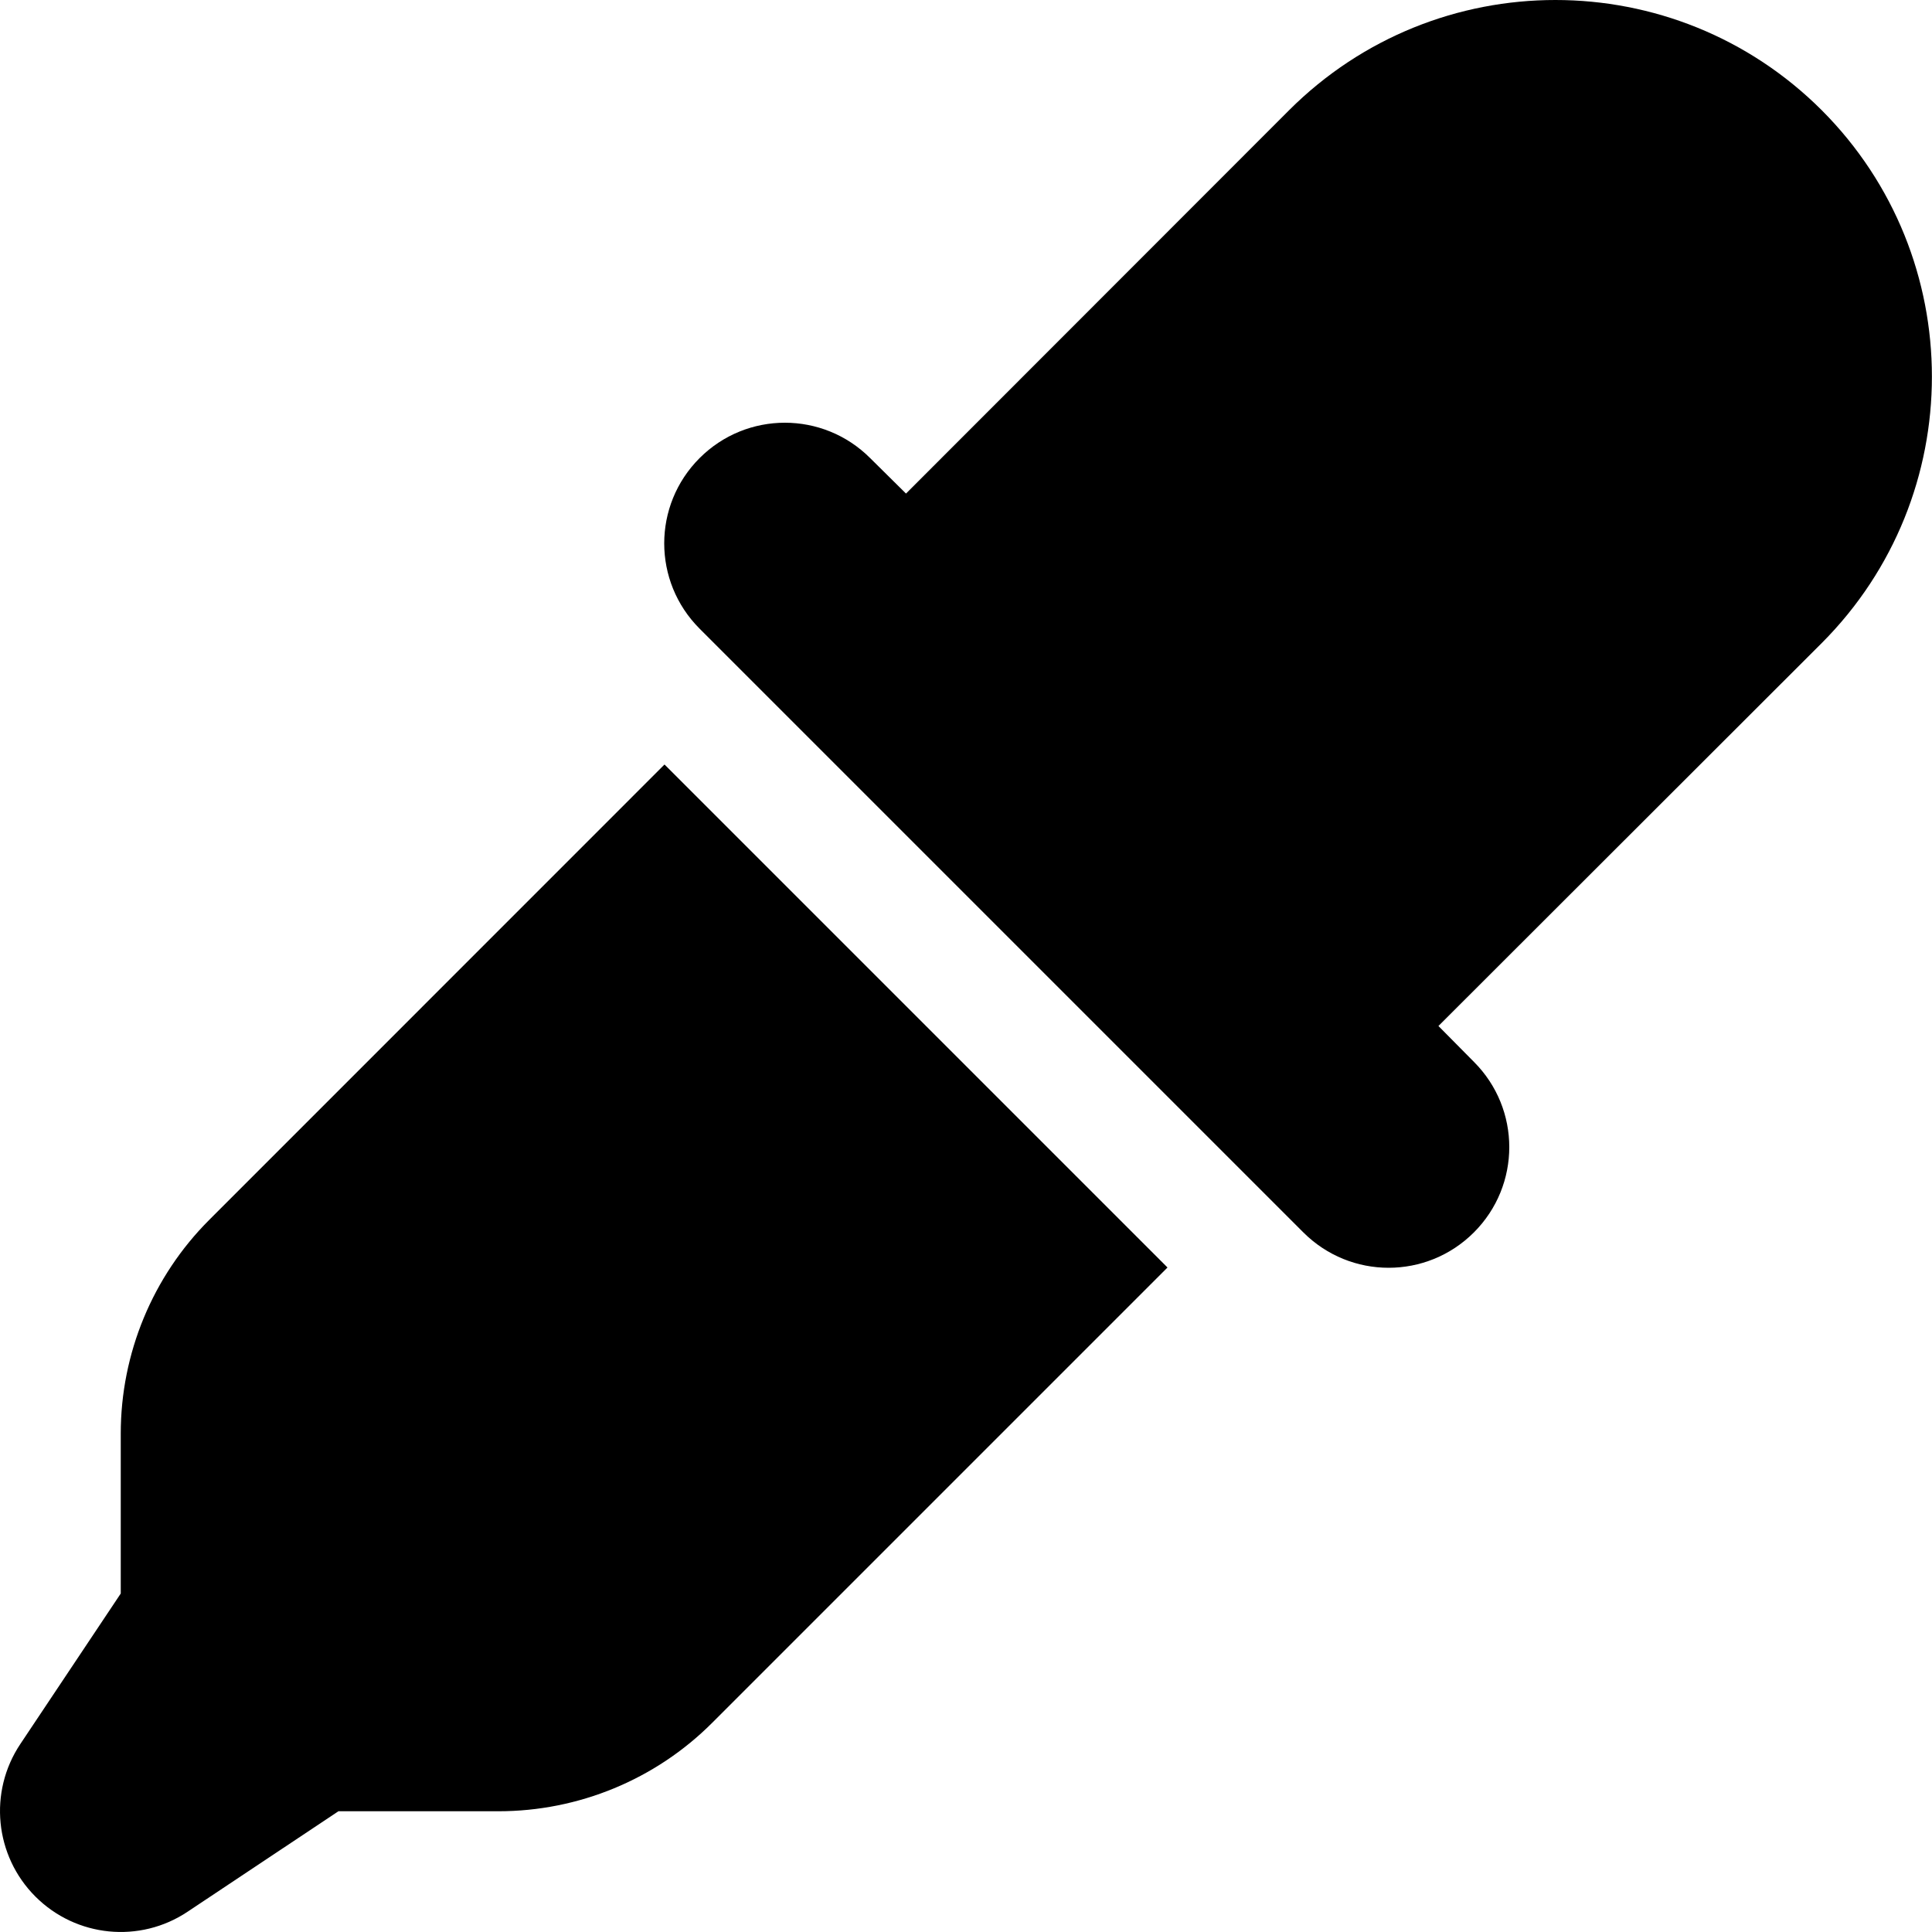 <?xml version="1.0" standalone="no"?><!DOCTYPE svg PUBLIC "-//W3C//DTD SVG 1.1//EN" "http://www.w3.org/Graphics/SVG/1.1/DTD/svg11.dtd"><svg t="1745566811176" class="icon" viewBox="0 0 1024 1024" version="1.1" xmlns="http://www.w3.org/2000/svg" p-id="10454" xmlns:xlink="http://www.w3.org/1999/xlink" width="200" height="200"><path d="M965.6 58.461c77.8 77.96 77.8 204.34 0 282.34L762.4 543.8l18.8 19c25 25 25 65.4 0 90.4s-65.4 25-90.4 0l-320-320c-25-25-25-65.4 0-90.4s65.4-25 90.4 0l19 18.8L683.2 58.461c78-77.948 204.4-77.948 282.4 0zM110.861 646.6L352.2 405.201l266.6 266.6-241.4 241.4c-30 30-70.8 46.8-113.2 46.8H179.381l-79.88 53.2c-25.38 17-59.18 13.6-80.754-8-21.572-21.6-24.918-55.4-7.996-80.8L64.001 844.6v-84.8c0-42.4 16.86-83.2 46.86-113.2z" p-id="10455"></path></svg>
